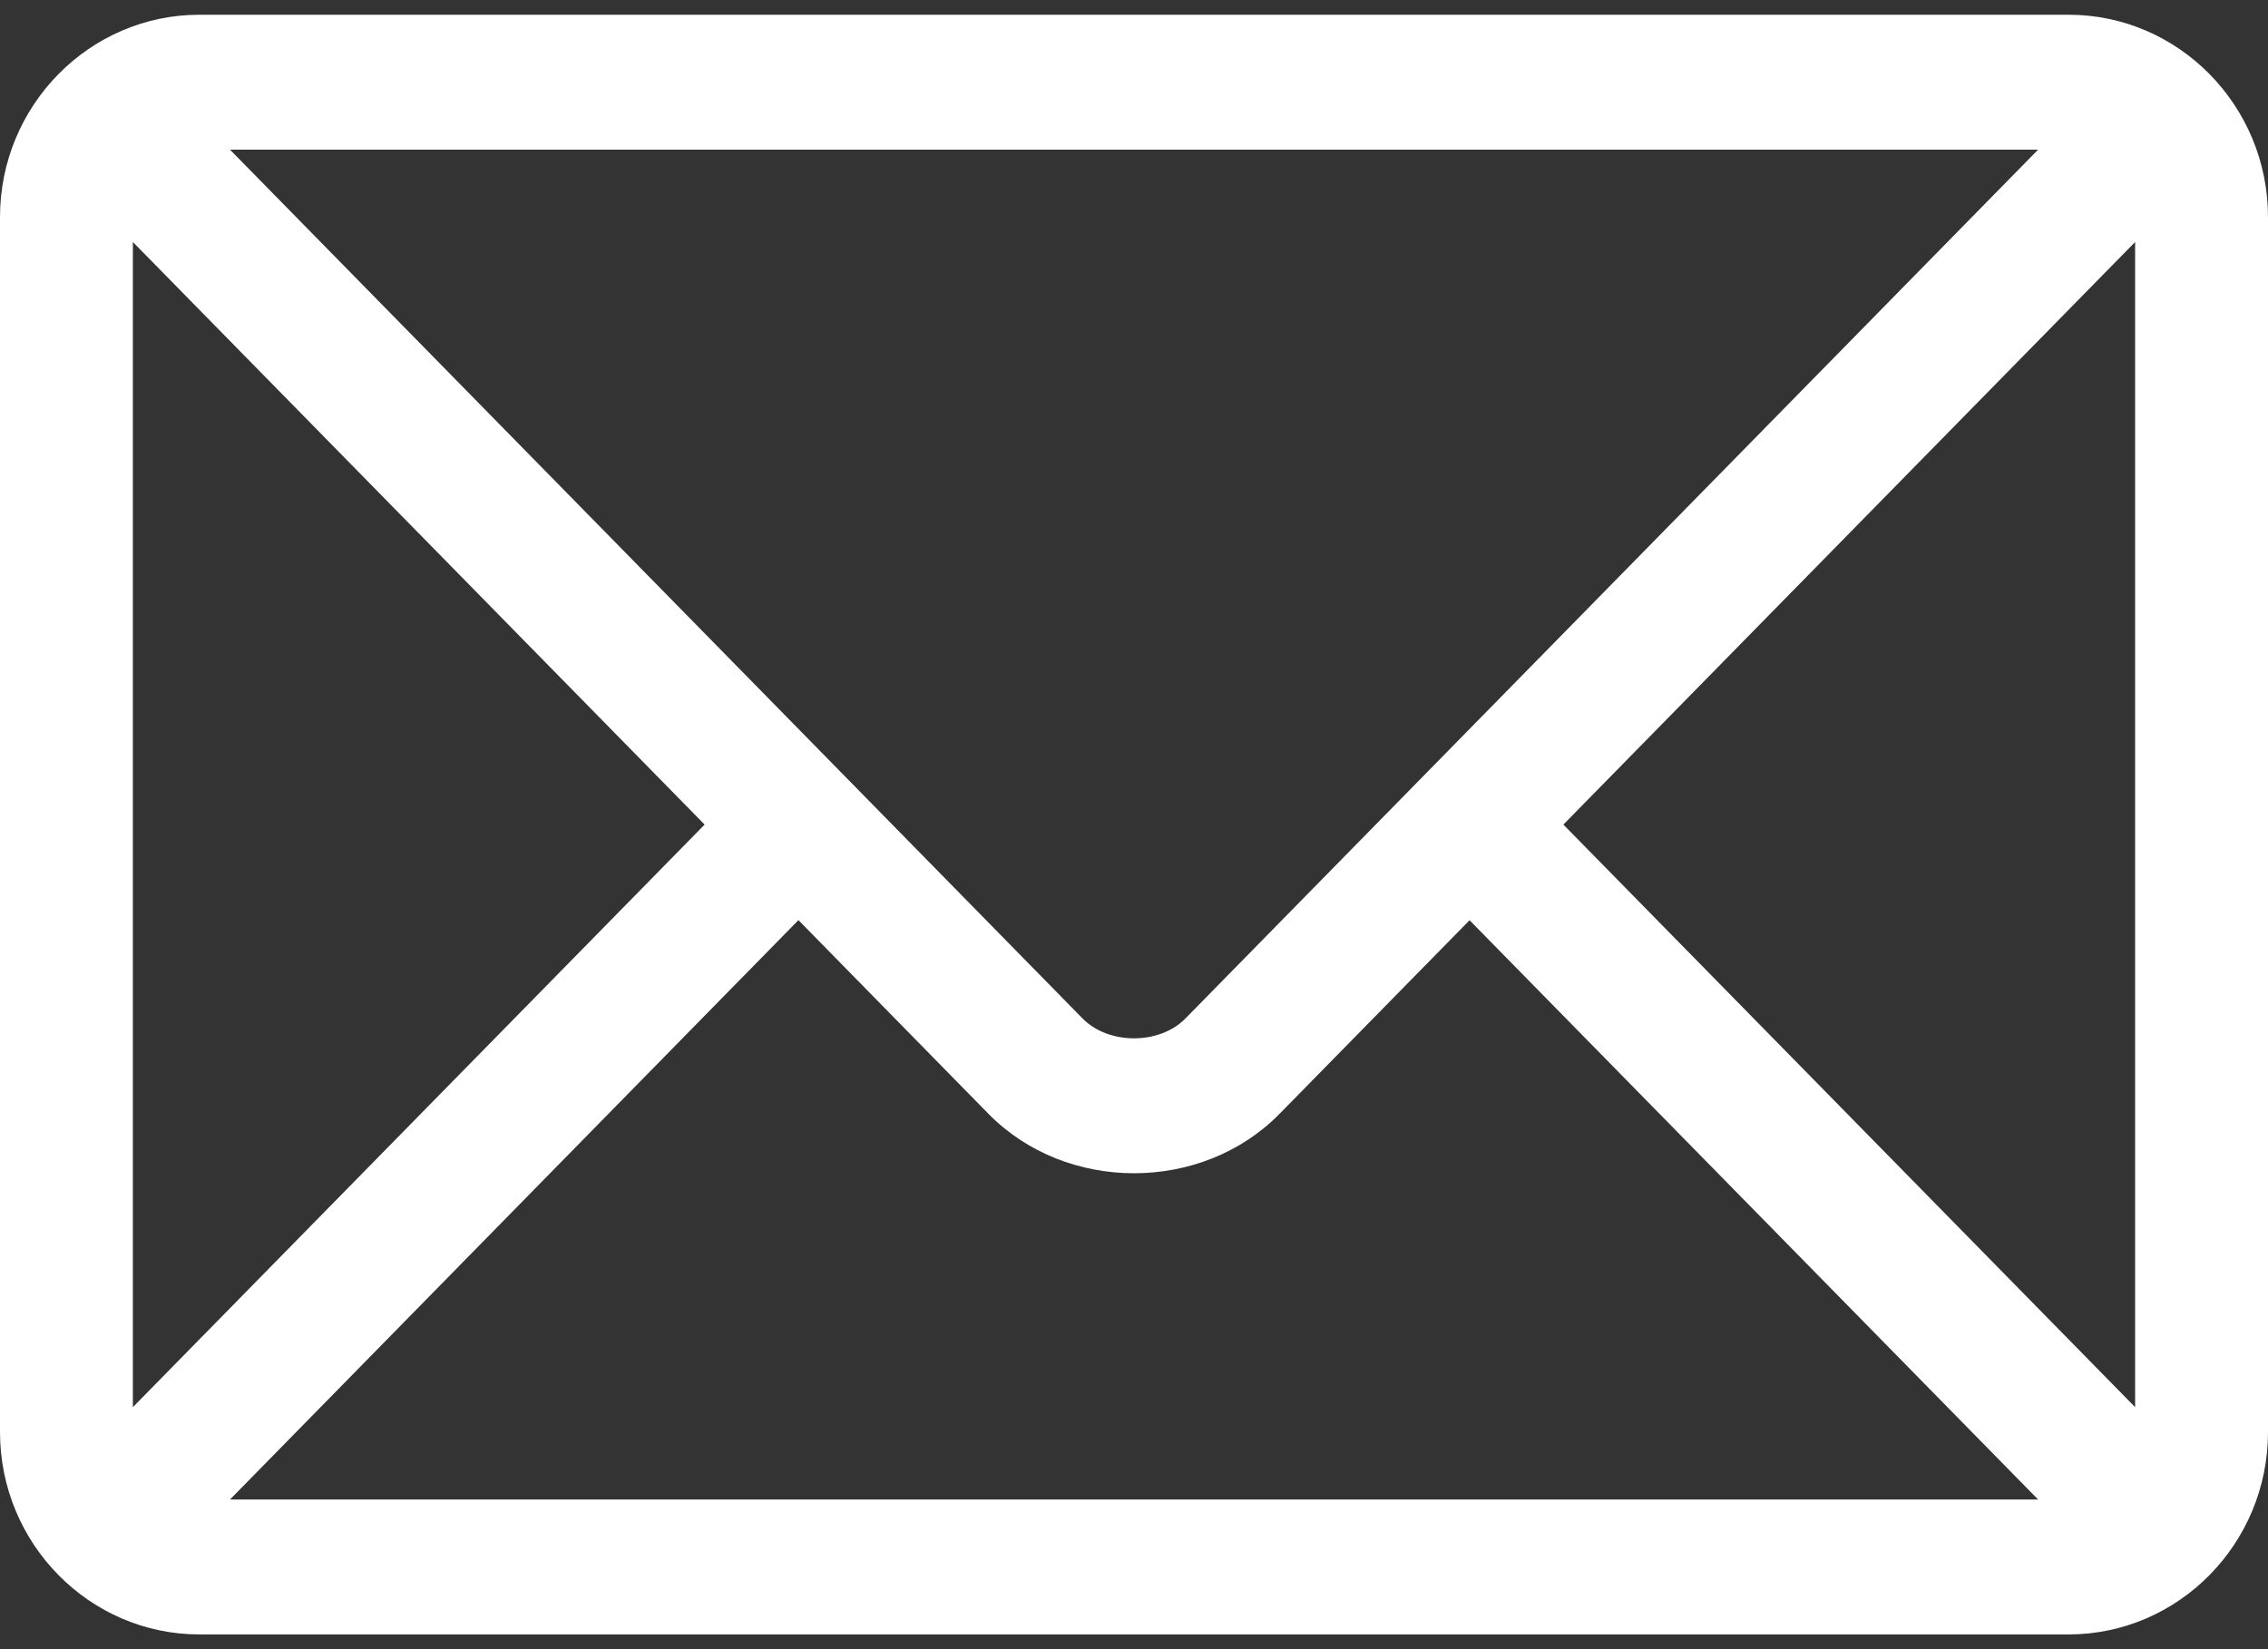 <svg width="22" height="16" viewBox="0 0 22 16" fill="none" xmlns="http://www.w3.org/2000/svg">
<rect x="0" y="0" width="22" height="16" fill="#333333" stroke="none"/>
<path d="M20.066 0.143H1.934C0.87 0.143 0 1.022 0 2.107V13.893C0 14.978 0.87 15.857 1.934 15.857H20.066C21.13 15.857 22 14.978 22 13.893V2.107C22 1.022 21.13 0.143 20.066 0.143ZM19.77 1.452C19.144 2.09 11.801 9.574 11.499 9.881C11.248 10.138 10.753 10.138 10.501 9.881L2.231 1.452H19.77ZM1.289 13.652V2.348L6.835 8L1.289 13.652ZM2.231 14.548L7.745 8.927L9.588 10.806C10.343 11.575 11.658 11.575 12.412 10.806L14.255 8.928L19.77 14.548H2.231ZM20.711 13.652L15.165 8L20.711 2.348V13.652Z" fill="white"/>
</svg>
